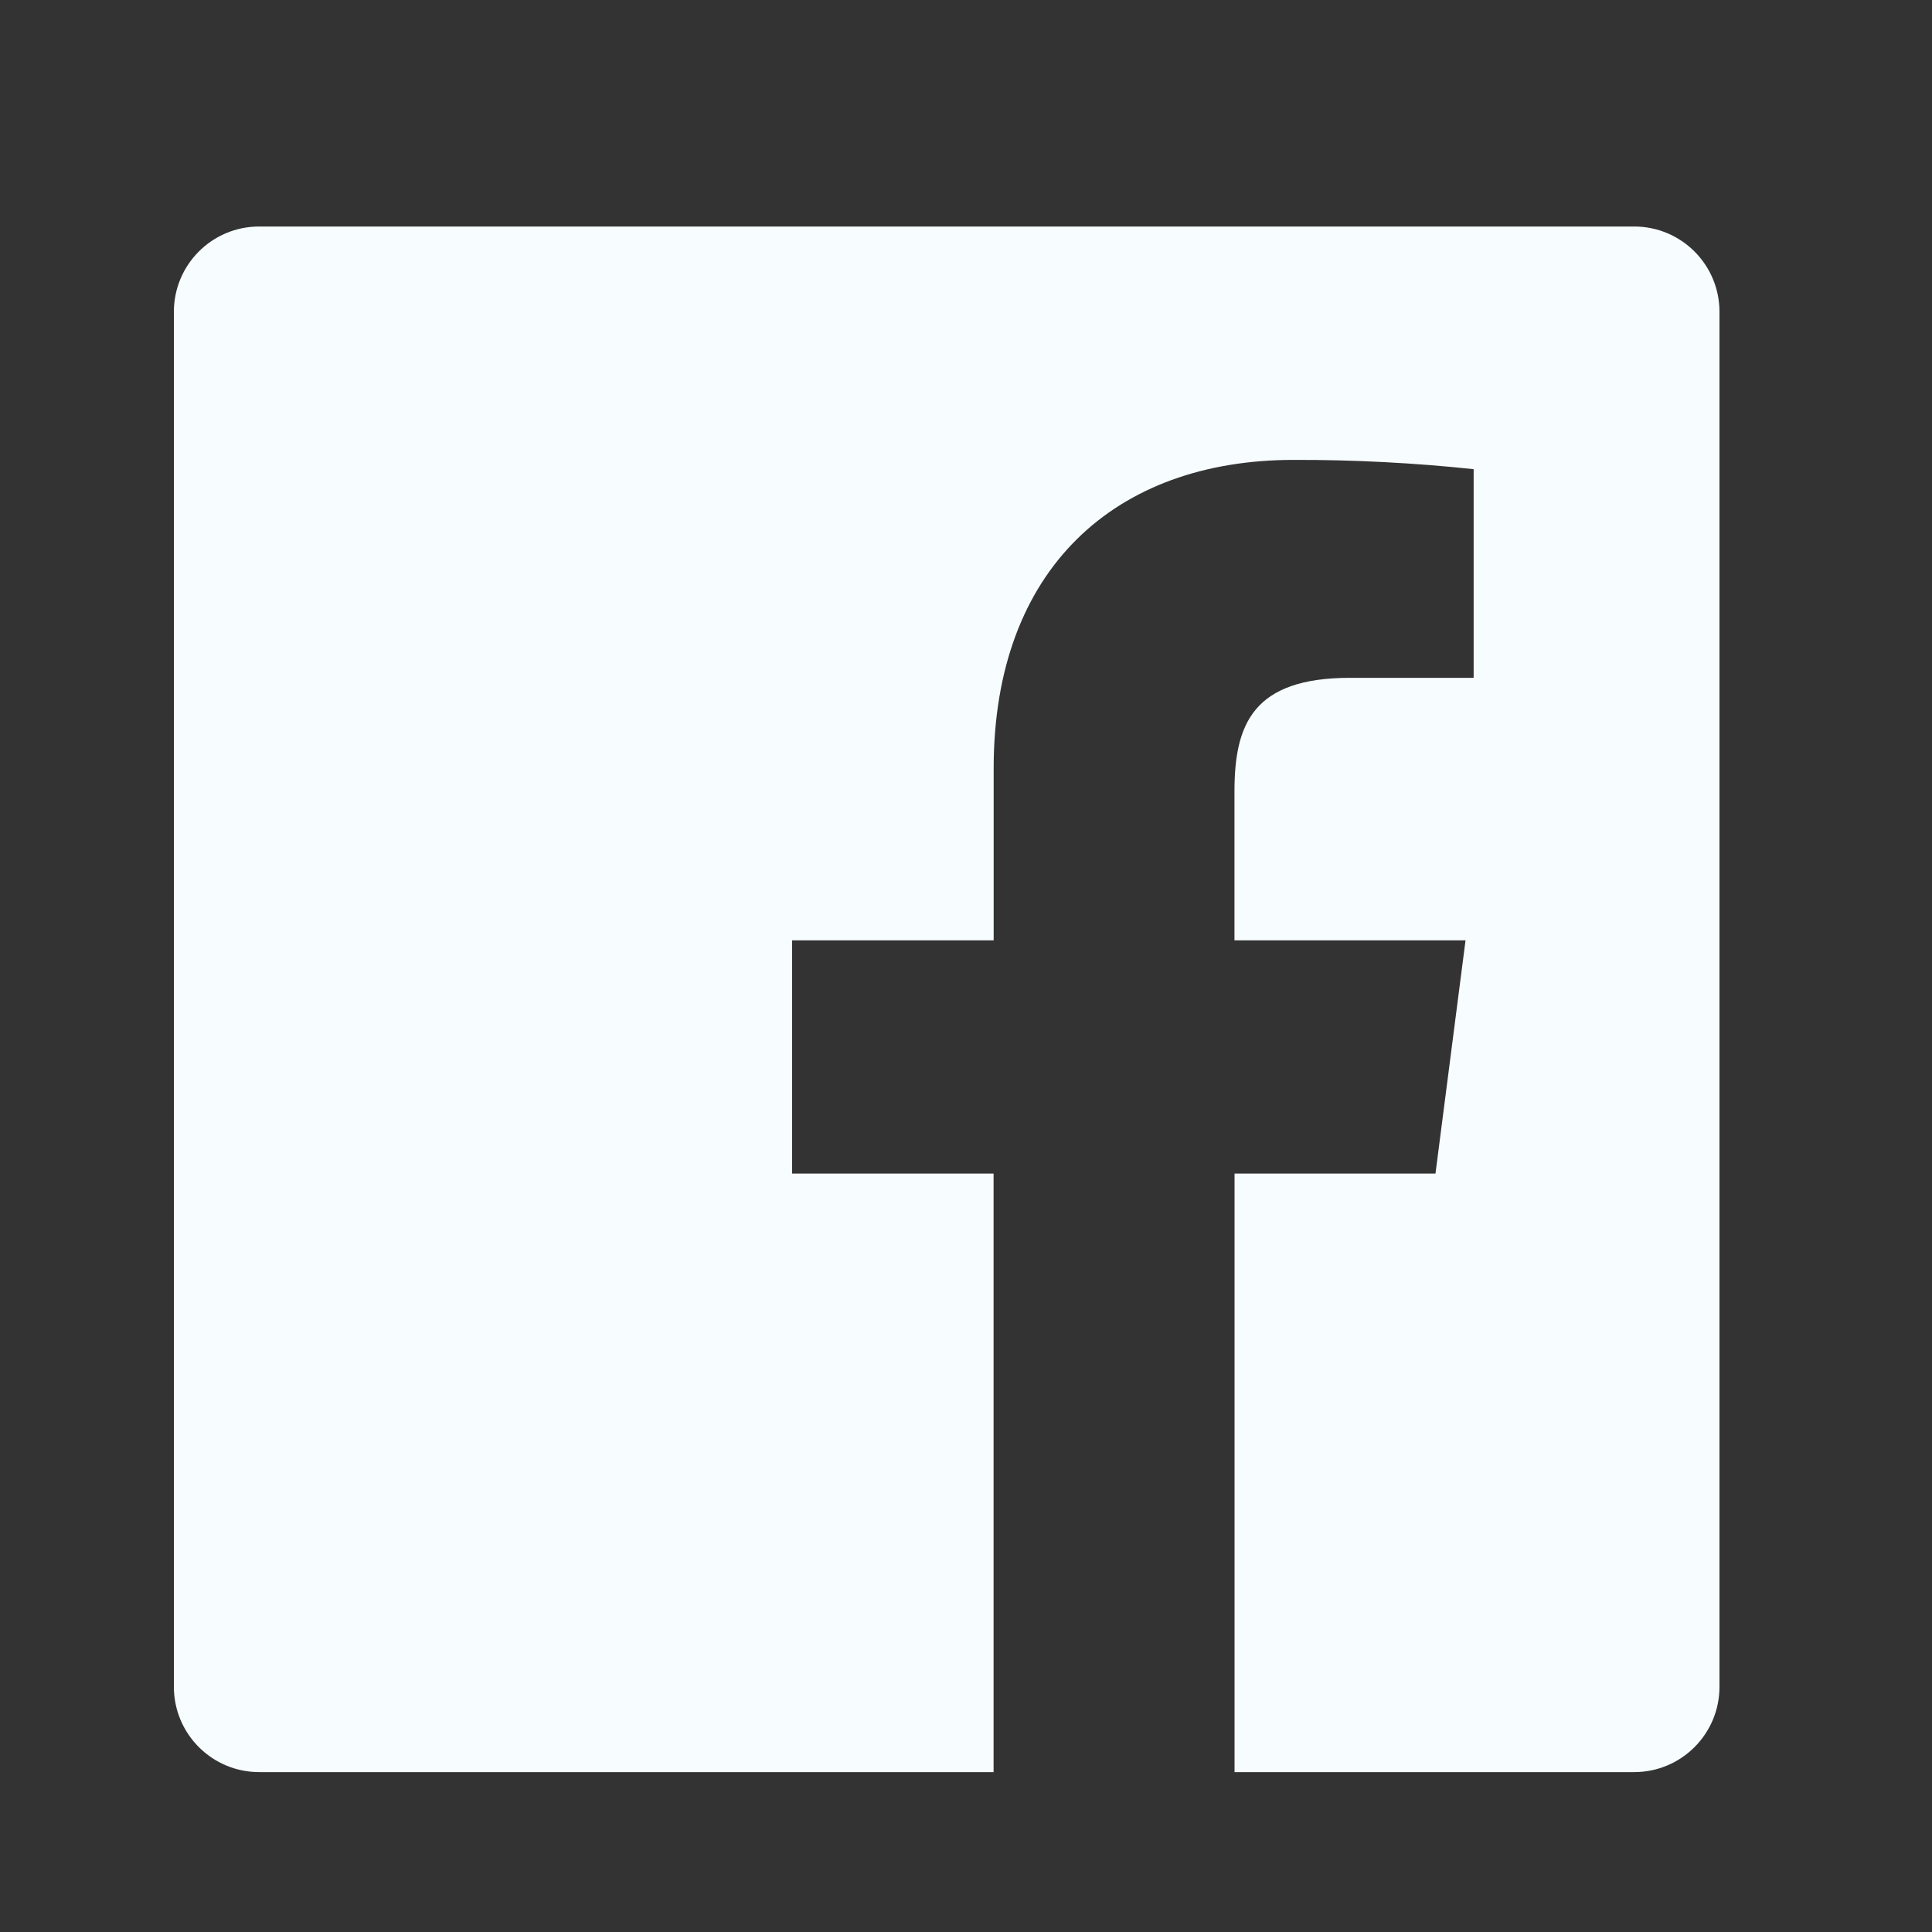 <svg width="25" height="25" viewBox="0 0 25 25" fill="none" xmlns="http://www.w3.org/2000/svg">
<rect x="0" y="0" width="25" height="25" fill="#333333" stroke="none"/>
<g id="fe:facebook">
<g id="feFacebook0">
<g id="feFacebook1">
<path id="feFacebook2" fill-rule="evenodd" clip-rule="evenodd" d="M15.975 22.931V15.186H18.575L18.964 12.168H15.974V10.241C15.974 9.367 16.217 8.771 17.471 8.771H19.069V6.071C18.295 5.989 17.517 5.949 16.739 5.951C14.435 5.951 12.858 7.358 12.858 9.941V12.168H10.25V15.186H12.857V22.931H3.354C2.744 22.931 2.25 22.437 2.25 21.827V4.035C2.25 3.425 2.744 2.931 3.354 2.931H21.146C21.756 2.931 22.25 3.425 22.25 4.035V21.827C22.25 22.437 21.756 22.931 21.146 22.931H15.975Z" fill="#F7FCFE"/>
</g>
</g>
</g>
</svg>
